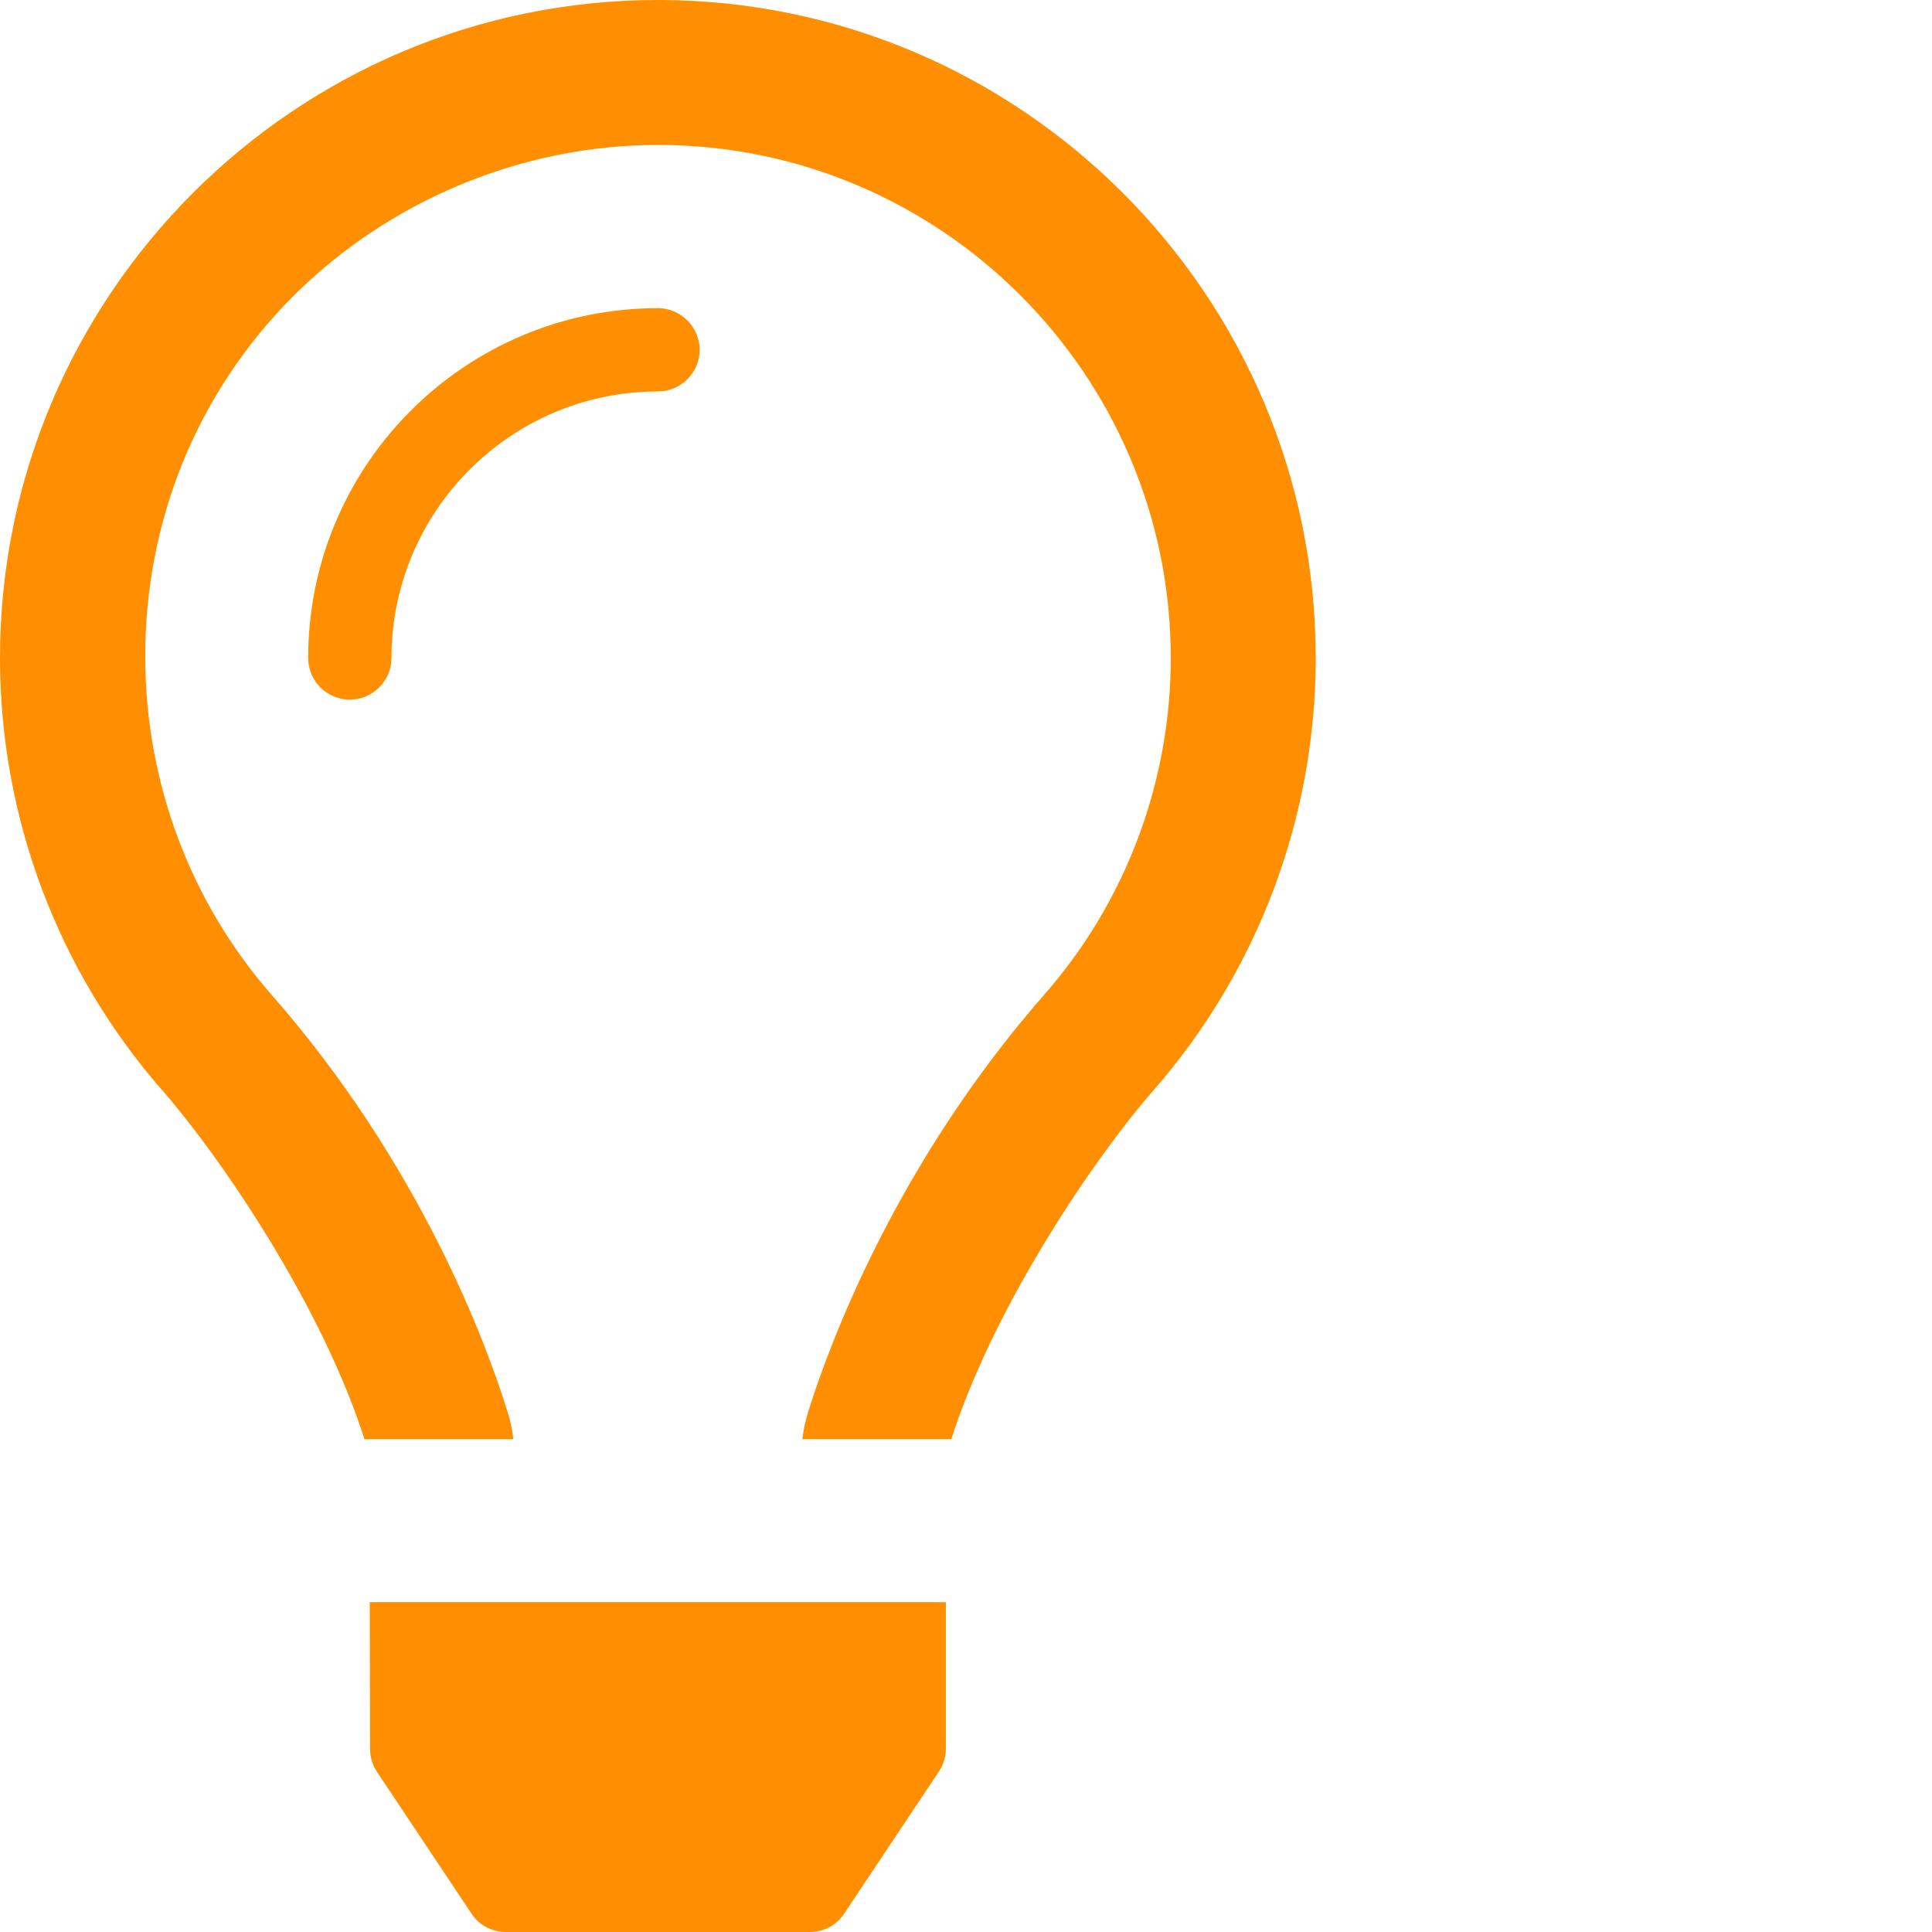 <svg xmlns="http://www.w3.org/2000/svg" xmlns:xlink="http://www.w3.org/1999/xlink" id="Layer_1" x="0px" y="0px" viewBox="0 0 70 70" style="enable-background:new 0 0 70 70;" xml:space="preserve">  <style type="text/css"> .st0{fill:#FF8F00;} </style> <g> <path class="st0" d="M23.84,11.165c-6.995,0-12.674,5.69-12.674,12.674c0,0.836,0.673,1.509,1.509,1.509 c0.826,0,1.509-0.673,1.509-1.509c0-5.323,4.334-9.656,9.656-9.656c0.826,0,1.509-0.673,1.509-1.509 C25.349,11.848,24.666,11.165,23.84,11.165z M13.398,58.05l0.01,5.302c0,0.306,0.082,0.591,0.245,0.836 l3.426,5.139C17.355,69.755,17.824,70,18.334,70h11.002c0.51,0,0.979-0.245,1.254-0.673l3.426-5.139 c0.163-0.245,0.255-0.53,0.255-0.836v-5.302H13.398z M23.84,0C10.696,0,0,10.696,0,23.84 c0,5.771,2.09,11.339,5.894,15.682c2.039,2.325,5.751,7.729,7.311,12.623h5.394 c-0.041-0.357-0.112-0.704-0.224-1.04c-0.775-2.488-3.171-8.942-8.524-15.05 c-2.947-3.355-4.578-7.699-4.588-12.216c-0.02-4.966,1.886-9.615,5.343-13.092 c3.487-3.487,8.31-5.496,13.235-5.496c10.248,0,18.578,8.341,18.578,18.588c0,4.497-1.631,8.841-4.599,12.216 c-5.323,6.087-7.729,12.532-8.514,15.02c-0.112,0.347-0.194,0.704-0.234,1.071h5.394 c1.57-4.905,5.272-10.299,7.311-12.623c3.803-4.344,5.894-9.911,5.894-15.682C47.669,10.696,36.983,0,23.84,0z"></path> </g> </svg>